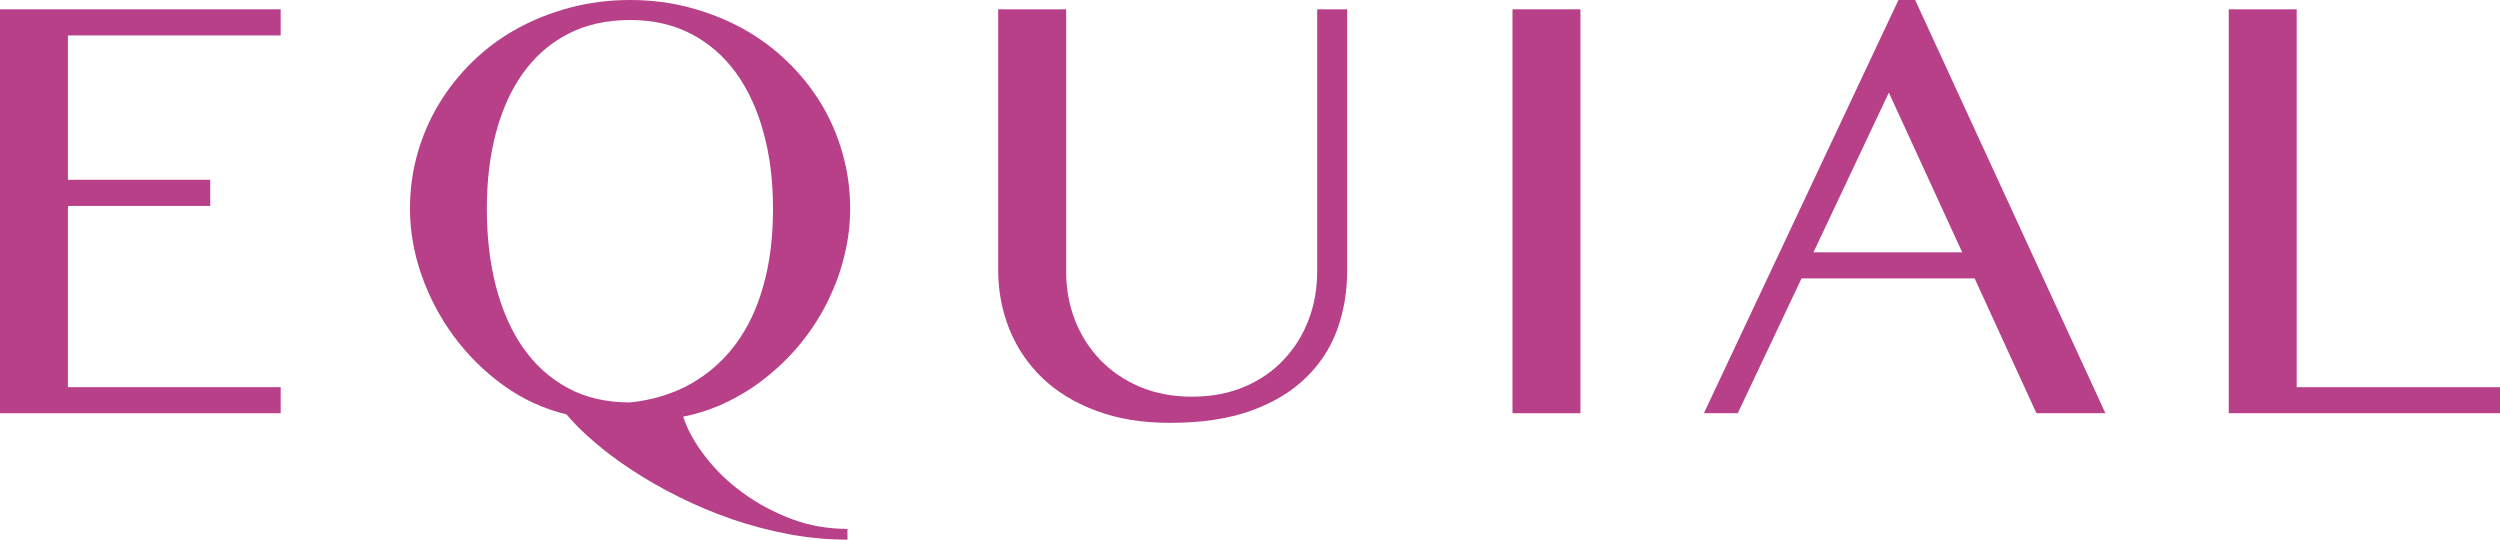 <svg enable-background="new 0 0 104.663 22.592" height="22.592" viewBox="0 0 104.663 22.592" width="104.663" xmlns="http://www.w3.org/2000/svg">
<g fill="#b74088">
<path d="m11.75.39v1.093h-8.906v6.044h5.957v1.095h-5.957v7.587h8.906v1.09h-11.75v-16.909z"/>
<path d="m35.48 22.592c-.823 0-1.644-.076-2.467-.23-.819-.154-1.615-.367-2.38-.629-.768-.27-1.499-.574-2.198-.924-.701-.348-1.345-.715-1.94-1.104-.597-.389-1.13-.785-1.603-1.193-.471-.4-.867-.789-1.176-1.164-.962-.234-1.845-.639-2.644-1.219-.802-.578-1.49-1.262-2.07-2.047-.579-.781-1.026-1.637-1.354-2.56-.321-.924-.485-1.851-.485-2.781 0-.799.105-1.573.316-2.319.212-.739.512-1.438.906-2.086.391-.645.865-1.236 1.412-1.77.551-.535 1.17-.99 1.854-1.369.683-.376 1.419-.668 2.221-.879.794-.212 1.634-.318 2.509-.318.873 0 1.706.106 2.499.318.792.211 1.53.503 2.215.879.685.379 1.301.834 1.856 1.369.556.533 1.029 1.125 1.423 1.77.394.648.692 1.347.899 2.086.215.746.319 1.521.319 2.319 0 .656-.08 1.306-.239 1.95-.154.646-.379 1.262-.67 1.864-.293.6-.644 1.166-1.064 1.695-.414.529-.884 1.006-1.404 1.434-.516.434-1.078.799-1.688 1.1-.604.305-1.249.525-1.928.66.188.563.5 1.123.938 1.684.438.564.957 1.068 1.57 1.51.609.445 1.288.807 2.029 1.09.744.279 1.529.414 2.344.414zm-9.099-5.744c.952-.1 1.805-.365 2.546-.783.745-.424 1.372-.98 1.882-1.67.51-.693.9-1.514 1.158-2.467.268-.949.395-2.014.395-3.187 0-1.157-.127-2.217-.395-3.183-.258-.966-.648-1.802-1.151-2.504-.507-.696-1.131-1.245-1.876-1.633-.746-.388-1.597-.583-2.559-.583-.992 0-1.861.195-2.604.583-.752.389-1.374.937-1.877 1.634-.504.702-.877 1.538-1.137 2.504-.255.966-.382 2.025-.382 3.183 0 1.173.127 2.259.382 3.248.26.994.633 1.852 1.137 2.57.503.719 1.125 1.281 1.876 1.686.744.405 1.613.602 2.605.602z"/>
<path d="m41.789.39h2.846v10.973c0 .724.121 1.4.367 2.037.249.635.604 1.189 1.061 1.668.463.477 1.016.855 1.663 1.129.649.273 1.374.41 2.173.41.814 0 1.542-.137 2.186-.41.649-.273 1.202-.652 1.649-1.129.457-.479.805-1.033 1.045-1.668.248-.637.365-1.313.365-2.037v-10.973h1.254v10.973c0 .871-.143 1.683-.42 2.451-.285.764-.719 1.434-1.32 2.012-.594.578-1.363 1.039-2.299 1.373-.938.336-2.058.504-3.368.504-1.168 0-2.2-.168-3.094-.504-.902-.334-1.652-.795-2.262-1.377-.605-.584-1.063-1.262-1.377-2.039-.31-.777-.469-1.602-.469-2.477z"/>
<path d="m63.321.39h2.844v16.91h-2.844z"/>
<path d="m80.178 0 7.965 17.299h-2.887l-2.588-5.645h-7.246l-2.67 5.645h-1.418l8.145-17.299zm-4.258 10.564h6.229l-3.072-6.688z"/>
<path d="m93.307.39h2.844v15.819h8.512v1.09h-11.356z"/>
</g>
</svg>
